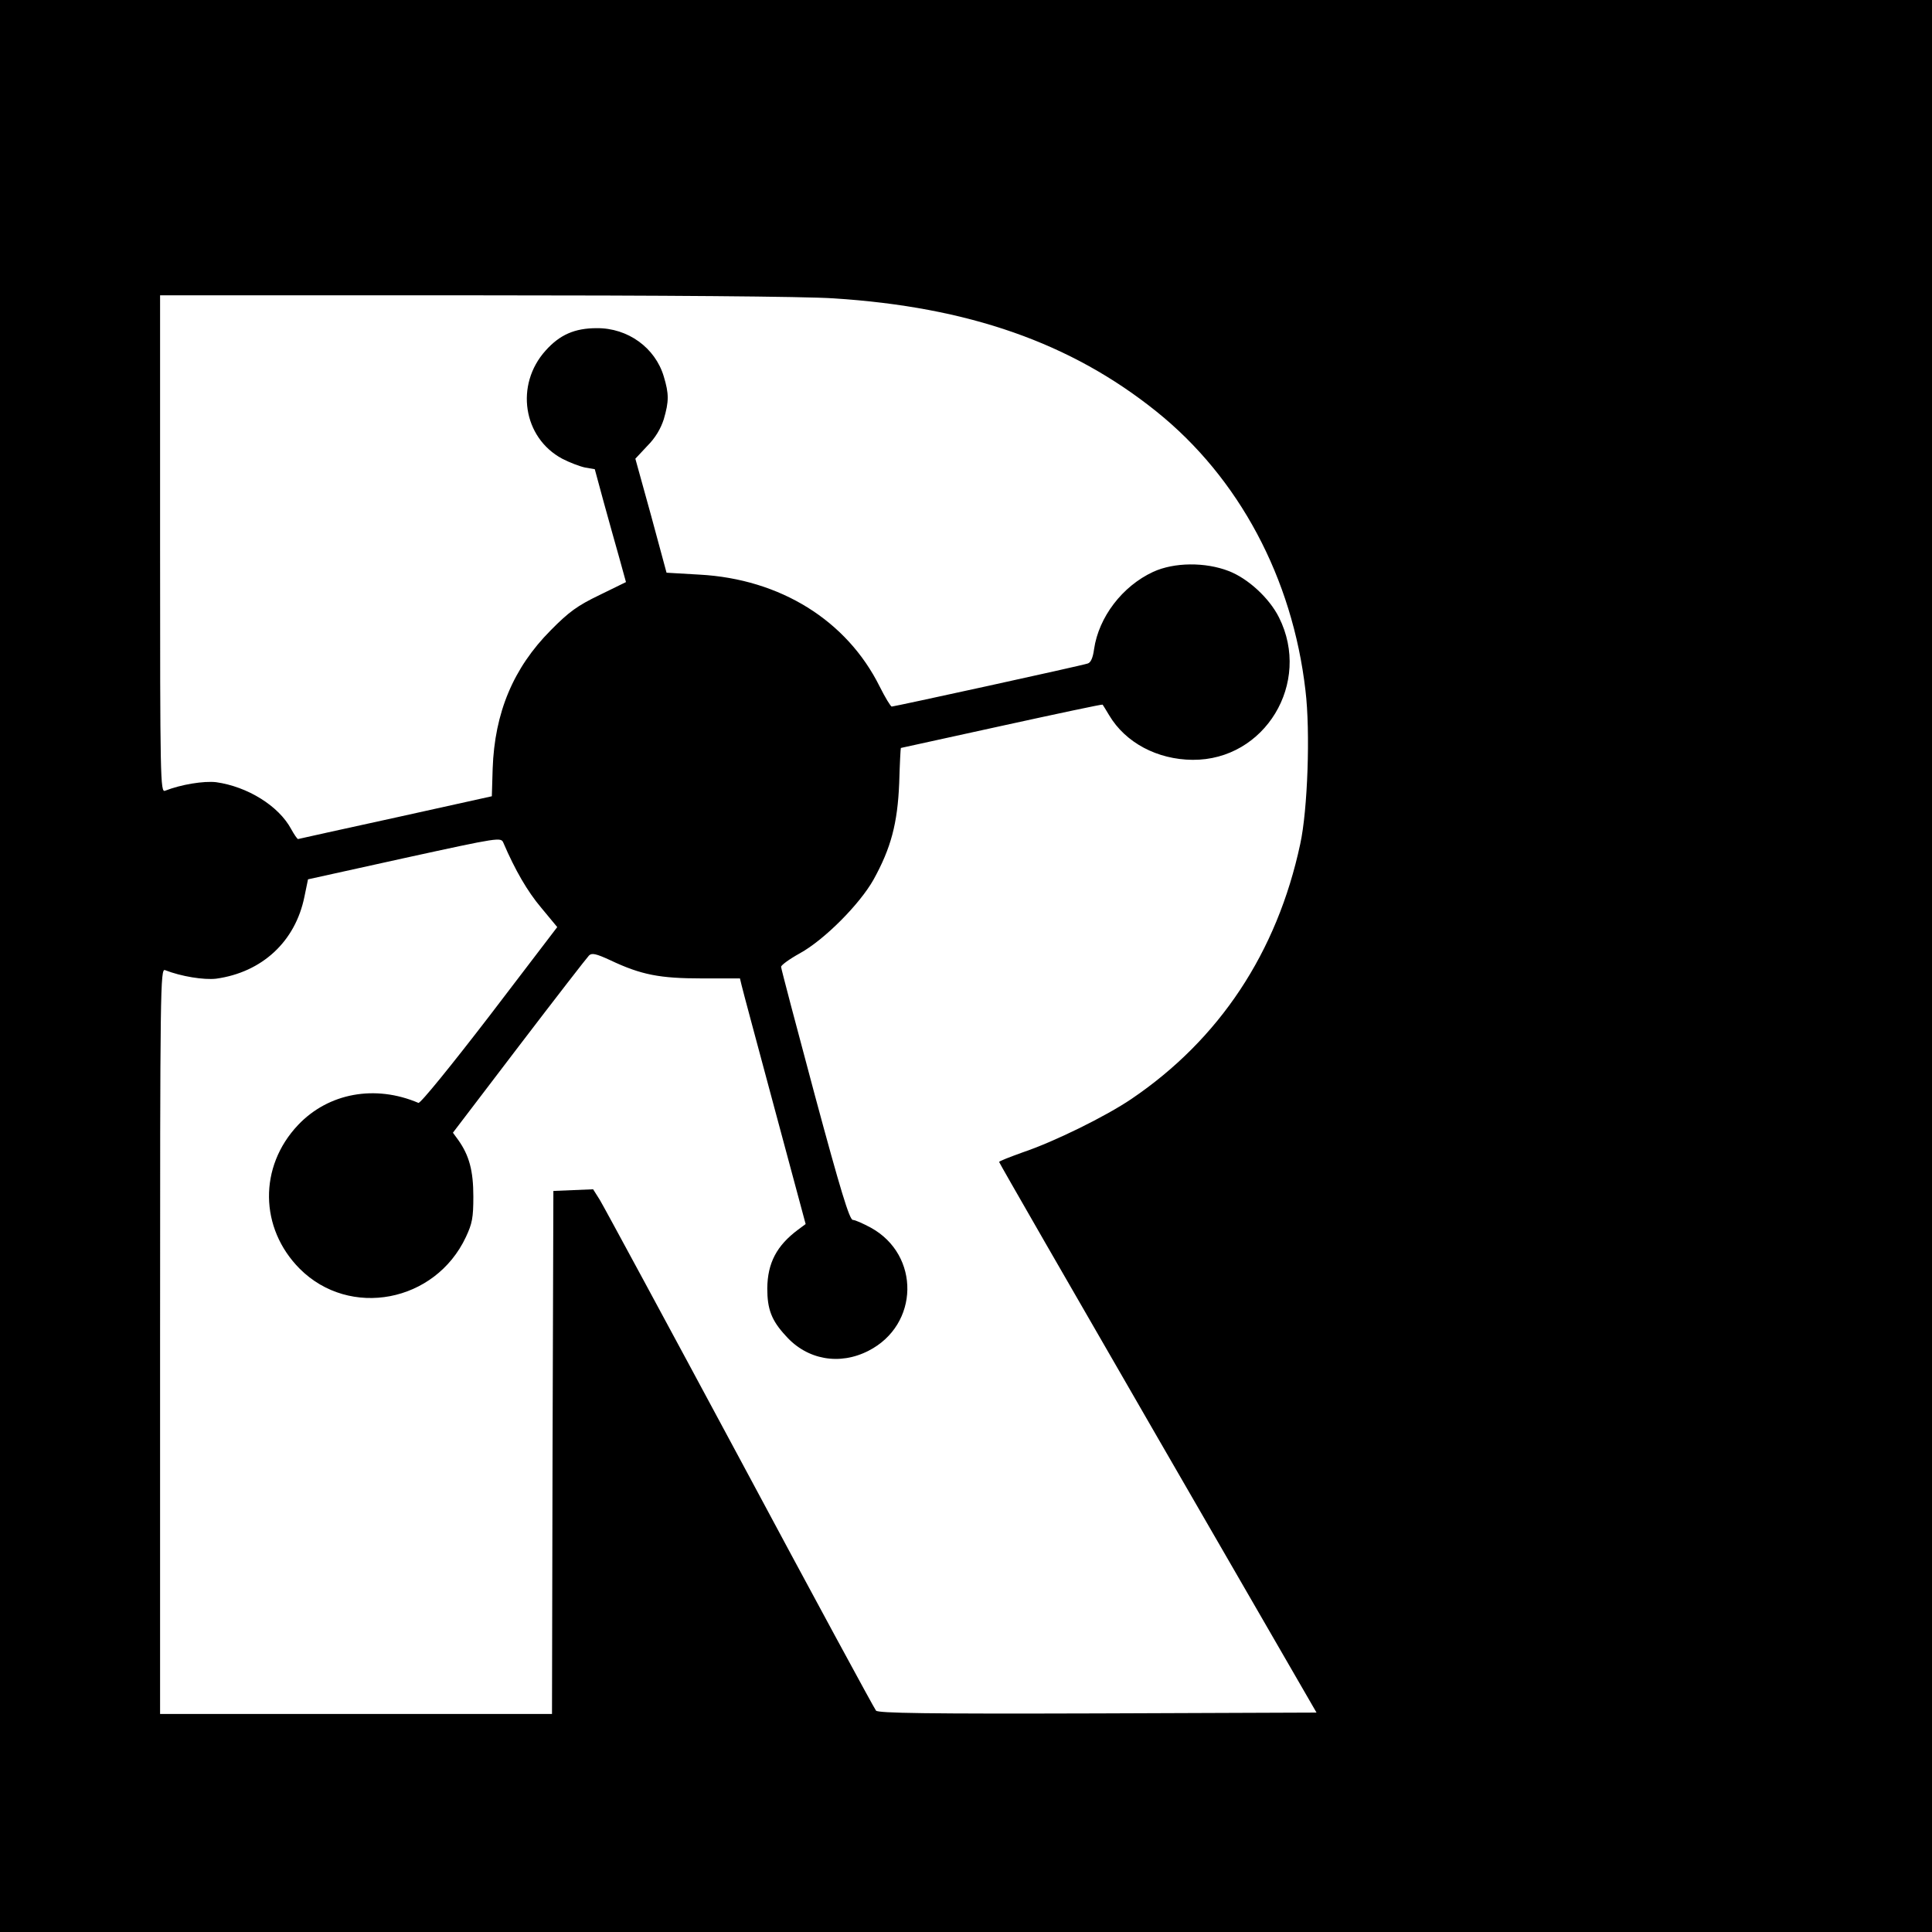 <?xml version="1.0" standalone="no"?>
<!DOCTYPE svg PUBLIC "-//W3C//DTD SVG 20010904//EN"
 "http://www.w3.org/TR/2001/REC-SVG-20010904/DTD/svg10.dtd">
<svg version="1.0" xmlns="http://www.w3.org/2000/svg"
 width="700pt" height="700pt" viewBox="0 0 700 700"
 preserveAspectRatio="xMidYMid meet">
<g transform="translate(0,700) scale(0.1,-0.1)"
fill="#000000" stroke="none">
<path d="M0 3500 l0 -3500 3500 0 3500 0 0 3500 0 3500 -3500 0 -3500 0 0
-3500z m3020 2419 c488 -31 860 -161 1170 -410 299 -240 493 -603 540 -1011
18 -148 8 -433 -19 -556 -84 -393 -293 -708 -612 -924 -93 -63 -280 -155 -393
-193 -47 -17 -86 -32 -86 -35 0 -3 259 -453 575 -1000 l575 -995 -792 -3
c-626 -2 -795 1 -804 10 -6 7 -229 418 -494 913 -266 495 -494 917 -507 938
l-24 38 -72 -3 -72 -3 -3 -948 -2 -947 -710 0 -710 0 0 1351 c0 1283 1 1351
18 1344 59 -23 140 -36 185 -31 166 23 287 134 320 297 l13 63 349 77 c348 76
350 76 359 55 42 -98 87 -176 137 -235 l58 -70 -245 -321 c-136 -177 -251
-319 -258 -316 -157 67 -326 36 -436 -80 -143 -151 -140 -374 6 -521 181 -181
491 -122 602 115 23 49 27 70 27 147 0 93 -15 149 -55 205 l-19 26 240 315
c132 173 246 320 253 327 10 10 25 7 77 -17 112 -53 179 -66 332 -66 l138 0 6
-25 c3 -14 57 -214 119 -445 l113 -420 -27 -20 c-78 -58 -111 -121 -112 -213
0 -75 15 -116 67 -172 77 -87 195 -108 300 -54 184 94 188 347 8 446 -28 15
-57 28 -65 28 -12 0 -45 108 -138 453 -67 250 -122 458 -122 464 0 6 30 28 68
49 89 49 217 178 267 267 63 114 87 203 93 350 2 70 5 127 6 127 0 0 165 36
365 80 201 44 365 79 366 77 1 -1 12 -19 24 -39 59 -99 174 -160 302 -161 262
-2 432 279 313 516 -35 70 -112 141 -182 168 -85 33 -198 32 -274 -3 -112 -52
-197 -164 -214 -280 -4 -31 -12 -49 -23 -52 -23 -8 -701 -156 -710 -156 -4 0
-24 33 -44 73 -119 239 -360 389 -652 405 l-120 7 -56 207 -57 206 43 46 c30
30 49 63 60 97 19 65 19 92 0 155 -31 104 -130 176 -243 175 -80 0 -134 -24
-185 -81 -112 -124 -82 -316 60 -392 27 -14 64 -28 83 -32 l35 -6 32 -118 c18
-64 43 -156 57 -204 l24 -87 -96 -47 c-79 -38 -110 -60 -177 -128 -135 -136
-203 -298 -210 -501 l-3 -100 -348 -77 c-192 -42 -351 -77 -354 -78 -3 0 -14
16 -25 36 -45 84 -158 154 -272 170 -45 5 -126 -8 -185 -31 -17 -7 -18 40 -18
894 l0 901 1138 0 c678 0 1203 -4 1302 -11z"/>
</g>
</svg>
